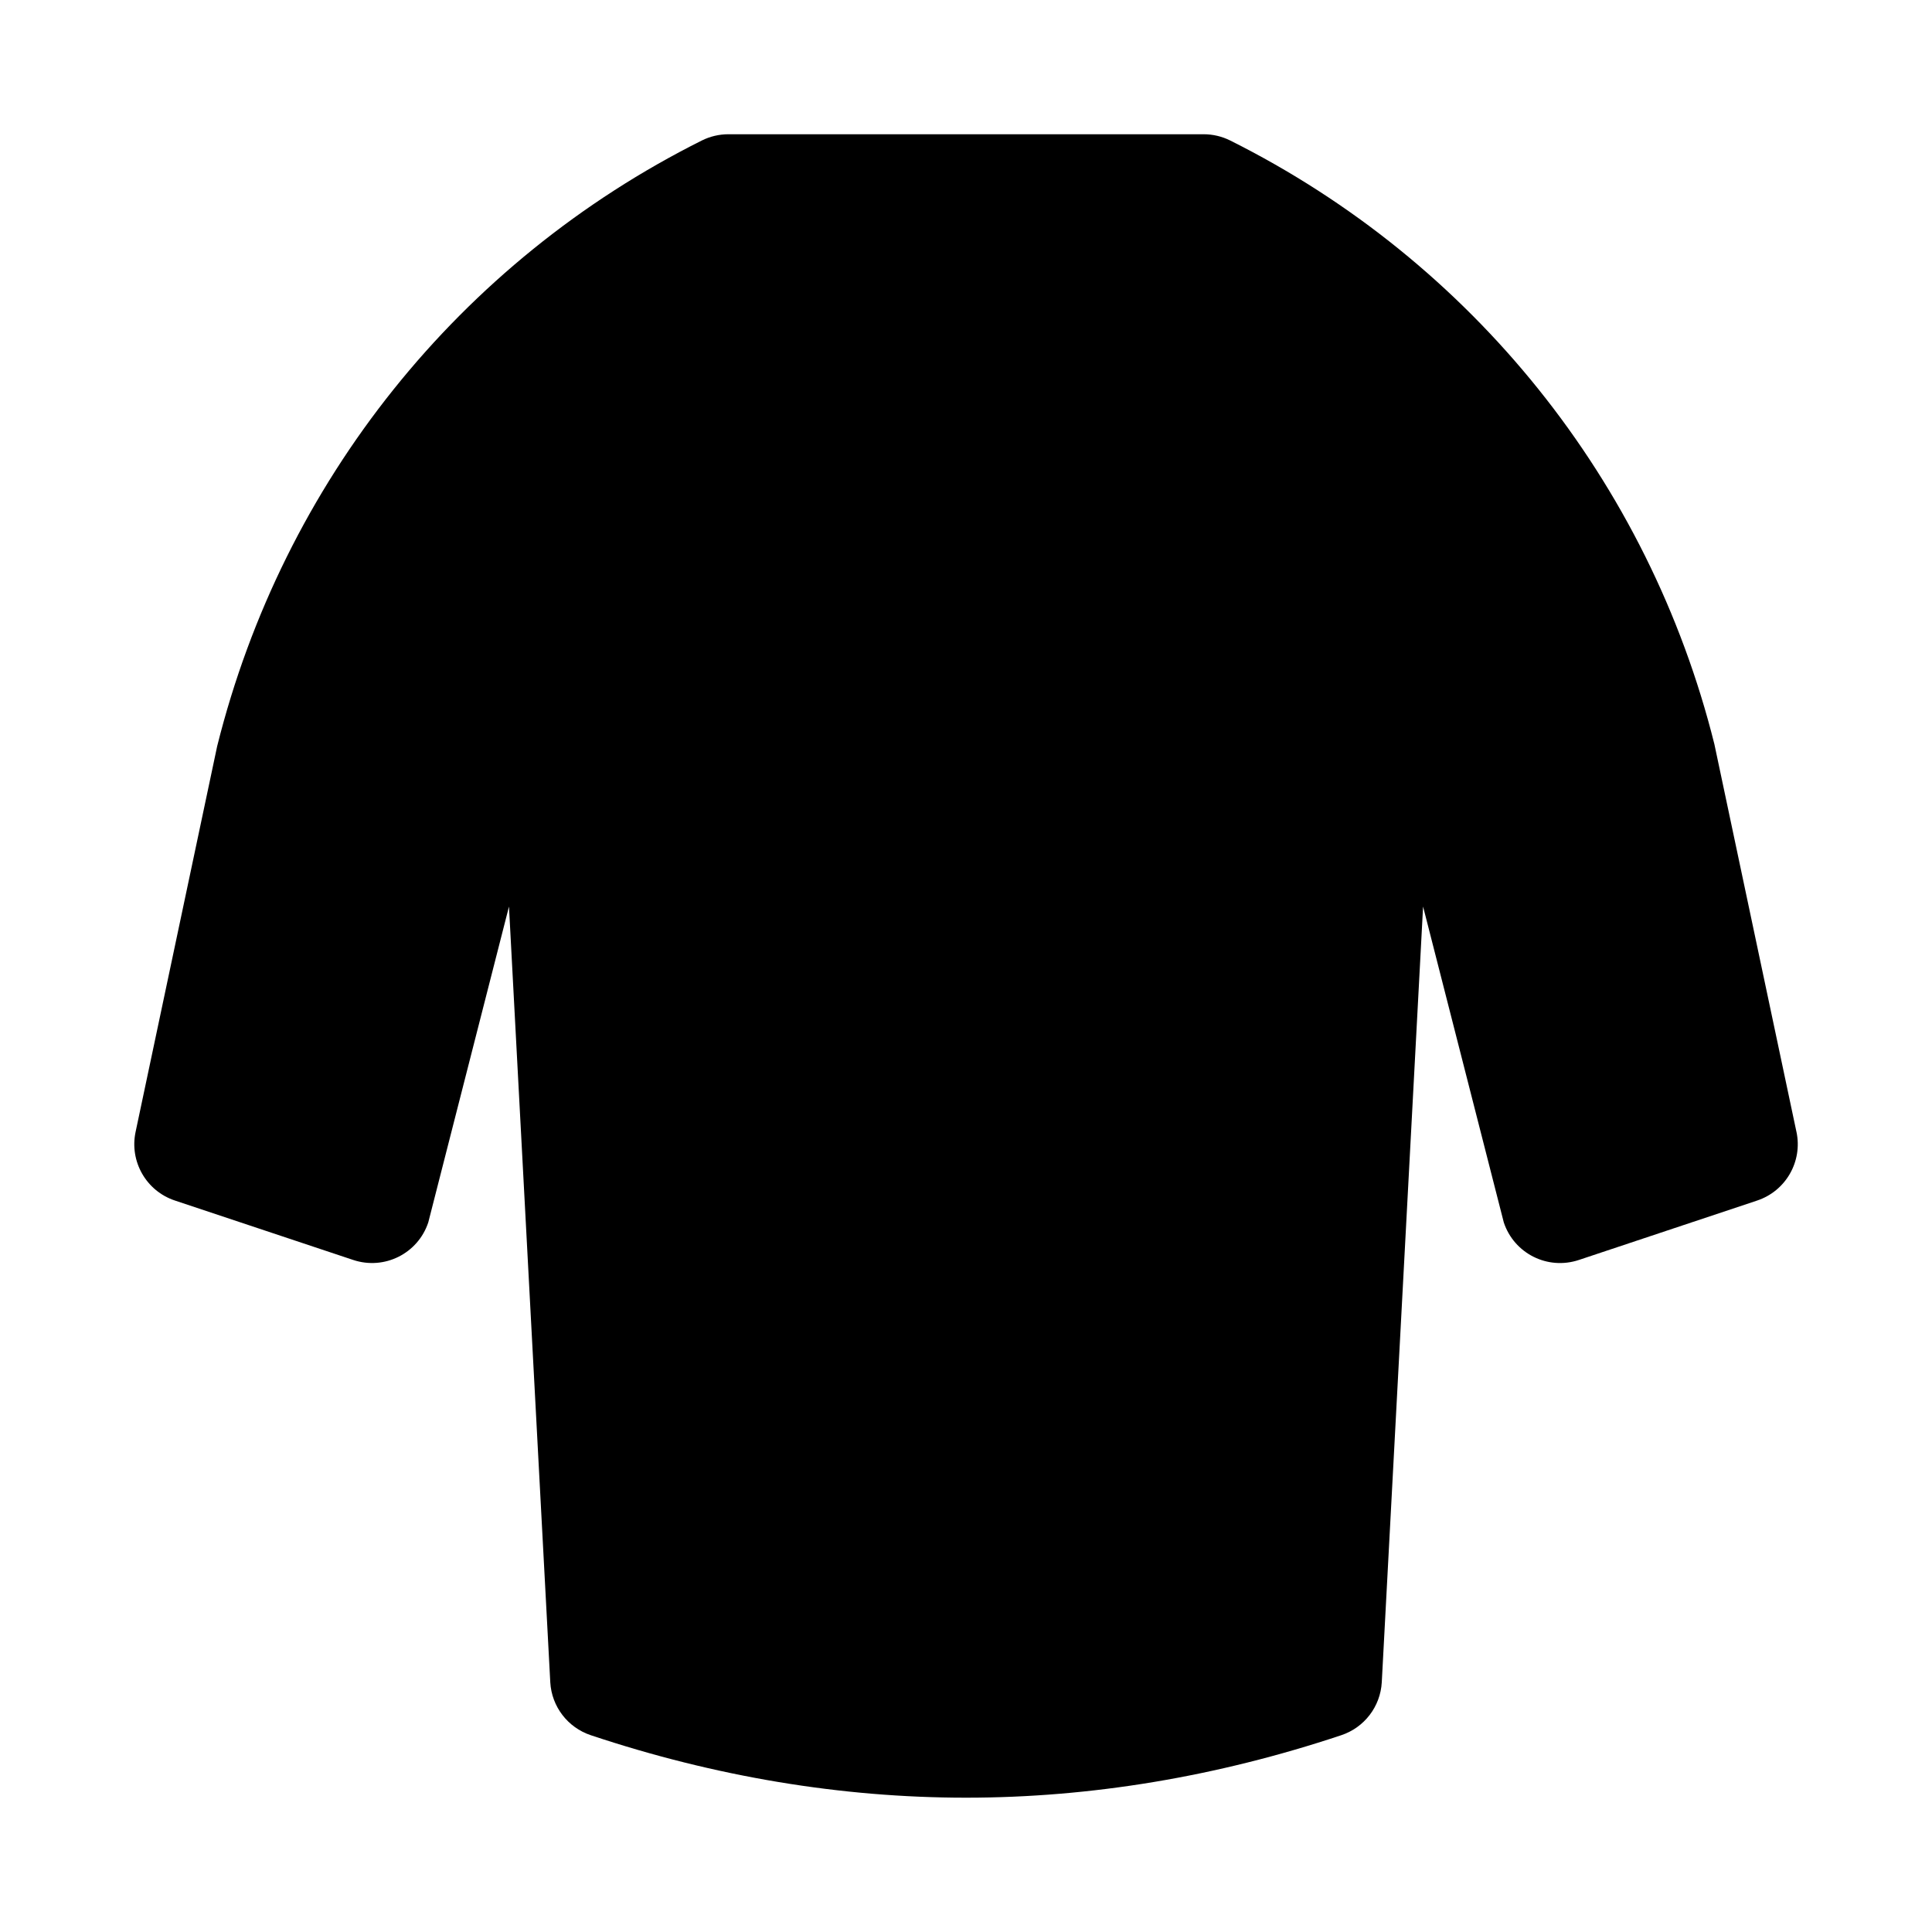 <?xml version="1.0" encoding="UTF-8"?>
<!-- Uploaded to: SVG Repo, www.svgrepo.com, Generator: SVG Repo Mixer Tools -->
<svg fill="#000000" width="800px" height="800px" version="1.1" viewBox="144 144 512 512" xmlns="http://www.w3.org/2000/svg">
 <path d="m620.08 443.97-21.754-102.77c-17.375-69.57-64.145-127.88-128.3-159.96-2.188-1.094-4.602-1.664-7.043-1.664h-125.95c-2.445 0-4.859 0.57-7.043 1.66-64.16 32.086-110.93 90.391-128.44 160.52l-21.617 102.21c-1.66 7.84 2.828 15.668 10.426 18.188l47.23 15.742c8.301 2.766 17.176-1.707 19.91-9.949l21.387-83.699 10.945 205.59c0.367 6.426 4.629 11.977 10.73 14.008 32.949 10.992 66.406 16.559 99.449 16.559 33.039 0 66.496-5.566 99.445-16.559 6.106-2.031 10.363-7.578 10.73-14.008l10.949-205.59 21.387 83.703c2.738 8.242 11.609 12.715 19.91 9.949l47.23-15.742c7.594-2.527 12.086-10.352 10.426-18.191z"/>
</svg>